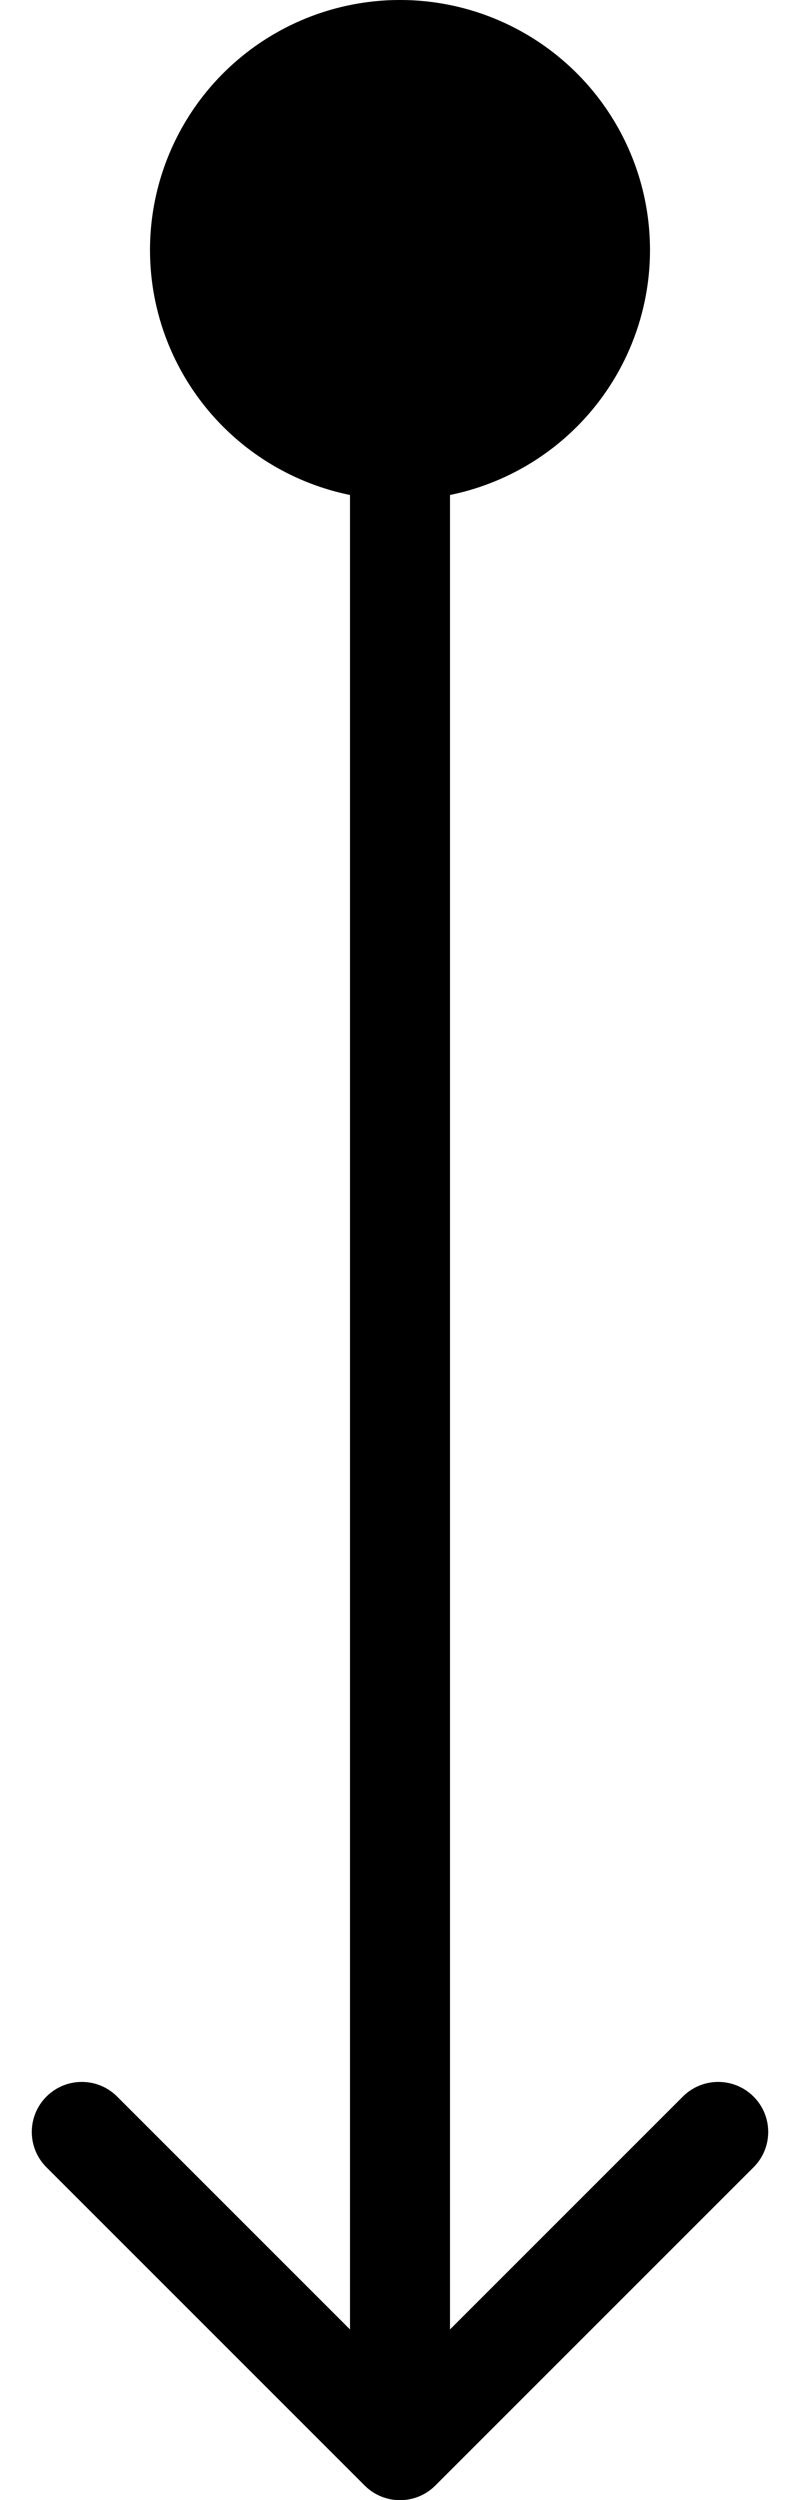 <svg xmlns="http://www.w3.org/2000/svg" width="16" height="50" viewBox="0 0 16 50" fill="none"><circle cx="8" cy="5" r="5" fill="black"></circle><path d="M7.293 49.707C7.683 50.098 8.317 50.098 8.707 49.707L15.071 43.343C15.462 42.953 15.462 42.319 15.071 41.929C14.681 41.538 14.047 41.538 13.657 41.929L8 47.586L2.343 41.929C1.953 41.538 1.319 41.538 0.929 41.929C0.538 42.319 0.538 42.953 0.929 43.343L7.293 49.707ZM7 5L7 49L9 49L9 5L7 5Z" fill="black"></path></svg>